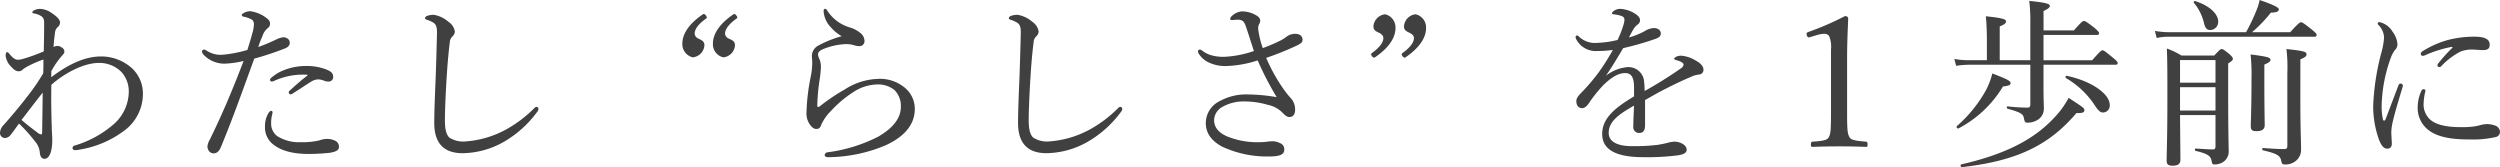 <svg xmlns="http://www.w3.org/2000/svg" xmlns:xlink="http://www.w3.org/1999/xlink" width="479" height="32.026" viewBox="0 0 479 32.026">
  <defs>
    <clipPath id="clip-path">
      <rect id="長方形_5826" data-name="長方形 5826" width="479" height="32.026" fill="#404040"/>
    </clipPath>
  </defs>
  <g id="グループ_24791" data-name="グループ 24791" transform="translate(0 0)">
    <g id="グループ_24790" data-name="グループ 24790" transform="translate(0 0)" clip-path="url(#clip-path)">
      <path id="パス_17370" data-name="パス 17370" d="M9.809,14.556c3.466-2.6,6.516-3.986,9.6-3.986a8.832,8.832,0,0,1,5.754,2.149,6.607,6.607,0,0,1,2.219,4.921,8.759,8.759,0,0,1-3.709,7.244,19.3,19.3,0,0,1-8.422,3.535,3.741,3.741,0,0,1-.9.1.426.426,0,0,1-.45-.347.471.471,0,0,1,.381-.52,20.17,20.17,0,0,0,7.695-4.263,8.437,8.437,0,0,0,2.7-6.135,5.562,5.562,0,0,0-1.352-3.64,5.935,5.935,0,0,0-4.4-1.8c-3.085,0-6.9,2.218-9.081,4.192-.069,2.809,0,5.685.07,8.042,0,.728.1,1.8.1,2.5,0,2.426-.624,3.639-1.49,3.639-.451,0-.831-.313-.9-1.247a3.663,3.663,0,0,0-.937-2.115,29.483,29.483,0,0,0-3.05-3.4c-.728,1-1.039,1.489-1.559,2.114A1.462,1.462,0,0,1,.97,26.2.966.966,0,0,1,0,25.161a2.288,2.288,0,0,1,.694-1.455c1.386-1.56,3.015-3.466,4.574-5.511a38.468,38.468,0,0,0,3.015-4.4c.035-.9.035-1.837.035-2.635a19.759,19.759,0,0,0-2.7,1.144A9.57,9.57,0,0,0,4.437,13a1.136,1.136,0,0,1-.831.417c-.52,0-.867-.243-1.421-.833a3.57,3.57,0,0,1-1.108-2.149c0-.485.138-.694.312-.694.1,0,.242.139.312.209.624.8,1.143,1.247,1.7,1.247a3.225,3.225,0,0,0,.935-.139A33.6,33.6,0,0,0,8.387,9.6c.035-1.768.07-3.57.07-5.06,0-.763.035-1.143-.416-1.594a3.428,3.428,0,0,0-1.421-.59c-.347-.07-.416-.07-.416-.243,0-.138.1-.242.277-.346a2.424,2.424,0,0,1,1.213-.313,4.142,4.142,0,0,1,2.219.8c.97.659,1.594,1.247,1.594,1.837a1.2,1.2,0,0,1-.417.831,1.609,1.609,0,0,0-.554,1.074c-.105.833-.209,1.734-.278,2.772a1.416,1.416,0,0,1,.763-.208,1.38,1.38,0,0,1,.833.313.892.892,0,0,1,.485.8c0,.277-.278.554-.52.831a15.581,15.581,0,0,0-1.976,2.875ZM7.14,25.127a1.56,1.56,0,0,0,.729.381c.173,0,.207-.138.207-.554.035-2.081.07-4.922.105-7.452-1.387,1.732-2.842,3.673-4.056,5.233.935.831,2.045,1.664,3.015,2.392" transform="translate(0 0.244)" fill="#404040"/>
      <path id="パス_17371" data-name="パス 17371" d="M47.459,7.212a4.342,4.342,0,0,1,1.247-.382c.555,0,1.248.347,1.248,1.007.034.587-.347.934-1.109,1.212A57.541,57.541,0,0,1,43.16,10.92c-2.079,5.685-4.09,11.4-6.411,16.984-.347.867-.867,1.178-1.421,1.178a1.241,1.241,0,0,1-.8-.381,1.619,1.619,0,0,1-.347-.937,3.268,3.268,0,0,1,.451-1.317c2.426-4.921,4.47-9.807,6.48-15.075a18.01,18.01,0,0,1-3.673.519,5.539,5.539,0,0,1-3.362-1.143c-.555-.451-.935-.831-.935-1.212a.369.369,0,0,1,.312-.347.912.912,0,0,1,.52.173,4.947,4.947,0,0,0,2.946.831,24.077,24.077,0,0,0,4.921-.935c.416-1.352.728-2.357.97-3.292a6.22,6.22,0,0,0,.277-1.7.979.979,0,0,0-.624-.935,5.852,5.852,0,0,0-1.386-.451c-.243-.069-.312-.173-.312-.312,0-.174.173-.278.312-.347A2.573,2.573,0,0,1,42.4,1.84a6.571,6.571,0,0,1,3.119,1.317c.589.45.657.763.657,1.074a1.039,1.039,0,0,1-.45.867A3.08,3.08,0,0,0,44.72,6.622a18.613,18.613,0,0,0-.8,2.08,34.765,34.765,0,0,0,3.535-1.49M45.76,21.56c.209-.381.416-.624.625-.624a.269.269,0,0,1,.277.243,3.089,3.089,0,0,1-.1.555,6.234,6.234,0,0,0-.173,1.594,2.975,2.975,0,0,0,1.143,2.427,7.737,7.737,0,0,0,4.505,1.178,13.829,13.829,0,0,0,3.605-.347,4.18,4.18,0,0,1,1.455-.277,3.525,3.525,0,0,1,1.56.347,1.248,1.248,0,0,1,.728,1.178c0,.657-.659.97-1.837,1.143-.935.1-2.565.208-3.743.208-2.323.035-4.956-.312-6.758-1.629a4.12,4.12,0,0,1-1.838-3.605,4.872,4.872,0,0,1,.555-2.392m5.546-7.52a13.256,13.256,0,0,0-4.4,1.178,1.589,1.589,0,0,1-.382.1.343.343,0,0,1-.347-.278.545.545,0,0,1,.243-.45,7.984,7.984,0,0,1,2.323-1.421,11.431,11.431,0,0,1,4.229-.833,10.538,10.538,0,0,1,4.055.694c.8.347,1.247.659,1.247,1.42a.868.868,0,0,1-.97.868,2.076,2.076,0,0,1-.8-.174,3.394,3.394,0,0,0-1.109-.243,2.826,2.826,0,0,0-1.421.486c-.867.521-2.218,1.455-3.4,2.183a.905.905,0,0,1-.52.209c-.1,0-.312-.243-.312-.382a.609.609,0,0,1,.242-.381c.8-.728,1.976-1.8,3.293-2.807.139-.1.1-.208-.1-.208a17.8,17.8,0,0,0-1.872.035" transform="translate(5.562 0.308)" fill="#404040"/>
      <path id="パス_17372" data-name="パス 17372" d="M71.5,23.159c0-2.183.139-5.475.278-8.837.1-2.739.173-5.442.242-8.216.035-1.281-.138-1.8-.659-2.148A5.634,5.634,0,0,0,70.148,3.4c-.278-.1-.416-.139-.416-.313s.138-.346.416-.45a3.5,3.5,0,0,1,1.247-.208A5.649,5.649,0,0,1,74.2,3.751,2.8,2.8,0,0,1,75.45,5.622a1.383,1.383,0,0,1-.485.97A1.655,1.655,0,0,0,74.48,7.7c-.208,1.663-.417,3.778-.59,6.55-.208,3.223-.347,6.62-.347,8.422,0,1.733.278,2.739.867,3.292a4.838,4.838,0,0,0,3.015.728,18.986,18.986,0,0,0,7.764-2.252,23.879,23.879,0,0,0,5.442-4.09c.173-.174.312-.278.451-.278a.378.378,0,0,1,.381.312.988.988,0,0,1-.278.694,20.8,20.8,0,0,1-6.342,5.684,16.378,16.378,0,0,1-7.9,2.184c-3.327,0-5.442-1.629-5.442-5.789" transform="translate(11.702 0.408)" fill="#404040"/>
      <path id="パス_17373" data-name="パス 17373" d="M115.835,2.387c.174-.138.348-.138.626.173.242.347.207.486.033.625-1.282.9-2.184,1.906-2.184,2.876A1.13,1.13,0,0,0,115,7c.451.243,1.179.417,1.179,1.283a2.482,2.482,0,0,1-2.219,2.322,2.593,2.593,0,0,1-2.011-2.635c0-1.213.555-3.292,3.882-5.58m5.859,0c.172-.138.346-.138.589.173.277.347.243.486.034.625-1.247.9-2.183,1.906-2.183,2.876a1.131,1.131,0,0,0,.693.935c.485.243,1.213.417,1.213,1.283a2.482,2.482,0,0,1-2.219,2.322,2.561,2.561,0,0,1-2.01-2.635c0-1.213.555-3.292,3.883-5.58" transform="translate(18.788 0.385)" fill="#404040"/>
      <path id="パス_17374" data-name="パス 17374" d="M137.058,5.059A4.89,4.89,0,0,1,135.6,1.871c0-.313.139-.417.278-.417.173,0,.277.07.45.381a7.737,7.737,0,0,0,4.333,3.189,5.534,5.534,0,0,1,2.045,1.109,1.96,1.96,0,0,1,.728,1.49.937.937,0,0,1-.935.969,3.175,3.175,0,0,1-1.074-.172,5.09,5.09,0,0,0-1.663-.209,12.723,12.723,0,0,0-4.368,1.007c-.554.242-.867.587-.867.934a2.411,2.411,0,0,0,.278.937,3.778,3.778,0,0,1,.277,1.489,20.022,20.022,0,0,1-.242,2.428A36.891,36.891,0,0,0,134.39,20c0,.139.034.243.173.243.1,0,.208-.035.416-.209a36.636,36.636,0,0,1,4.644-3.119,12.386,12.386,0,0,1,6.413-2.045,7.4,7.4,0,0,1,5.406,1.942,5.223,5.223,0,0,1,1.629,3.812c0,3.154-2.184,5.407-5.58,6.967A28.9,28.9,0,0,1,136.5,29.874c-.381,0-.693-.1-.693-.415a.59.59,0,0,1,.519-.521,29.724,29.724,0,0,0,9.706-2.98c2.772-1.6,4.366-3.5,4.366-5.719a4.314,4.314,0,0,0-1.213-3.224,4.96,4.96,0,0,0-3.362-1.074,8.539,8.539,0,0,0-4.574,1.491A21.361,21.361,0,0,0,137.023,21a9.008,9.008,0,0,0-1.837,2.566c-.208.659-.451.9-1,.9-.451,0-.9-.347-1.317-1a3.7,3.7,0,0,1-.555-2.011,39.374,39.374,0,0,1,.831-7.07,13.554,13.554,0,0,0,.278-2.633c0-.382-.07-.868-.07-1.317a2.291,2.291,0,0,1,1.352-2.01,21.271,21.271,0,0,1,4.366-1.733,7.685,7.685,0,0,1-2.01-1.629" transform="translate(22.204 0.244)" fill="#404040"/>
      <path id="パス_17375" data-name="パス 17375" d="M167.281,23.159c0-2.183.139-5.475.278-8.837.1-2.739.173-5.442.242-8.216.035-1.281-.138-1.8-.659-2.148A5.634,5.634,0,0,0,165.93,3.4c-.278-.1-.416-.139-.416-.313s.138-.346.416-.45a3.5,3.5,0,0,1,1.247-.208,5.649,5.649,0,0,1,2.807,1.317,2.8,2.8,0,0,1,1.247,1.871,1.383,1.383,0,0,1-.485.97,1.655,1.655,0,0,0-.485,1.109c-.208,1.663-.417,3.778-.59,6.55-.208,3.223-.347,6.62-.347,8.422,0,1.733.278,2.739.867,3.292a4.838,4.838,0,0,0,3.015.728,18.986,18.986,0,0,0,7.764-2.252,23.88,23.88,0,0,0,5.442-4.09c.173-.174.312-.278.451-.278a.378.378,0,0,1,.381.312.988.988,0,0,1-.278.694,20.8,20.8,0,0,1-6.342,5.684,16.378,16.378,0,0,1-7.9,2.184c-3.327,0-5.442-1.629-5.442-5.789" transform="translate(27.777 0.408)" fill="#404040"/>
      <path id="パス_17376" data-name="パス 17376" d="M212.285,7.485a7,7,0,0,0,1.317-.833,2.753,2.753,0,0,1,1.525-.485c1.039,0,1.455.52,1.455,1.144,0,.45-.243.693-1.109,1.108a54.547,54.547,0,0,1-5.857,2.357,33.029,33.029,0,0,0,3.362,6.031,17.124,17.124,0,0,0,1.455,1.8,3.252,3.252,0,0,1,.728,2.045c0,1.111-.485,1.456-1.143,1.456-.347,0-.728-.243-1.317-.867a5.365,5.365,0,0,0-2.737-1.456,15.875,15.875,0,0,0-4.4-.657,8.208,8.208,0,0,0-4.574,1.177,2.988,2.988,0,0,0-1.352,2.392c0,1.421.9,2.392,2.392,3.085a15.281,15.281,0,0,0,6.413,1.143,10.368,10.368,0,0,0,1.213-.069,7.3,7.3,0,0,1,1.177-.1,3.185,3.185,0,0,1,1.421.347,1.239,1.239,0,0,1,.833,1.213c0,.865-.59,1.351-2.913,1.351a20.353,20.353,0,0,1-9.046-1.907c-2.183-1.212-3.084-2.7-3.084-4.539a4.7,4.7,0,0,1,2.668-4.16,10.45,10.45,0,0,1,5.3-1.282,34.467,34.467,0,0,1,5.615.521,60.866,60.866,0,0,1-3.639-7.037,21.625,21.625,0,0,1-5.962,1.074,7.281,7.281,0,0,1-3.119-.554,4.5,4.5,0,0,1-2.114-1.664,1.007,1.007,0,0,1-.243-.589.342.342,0,0,1,.312-.347.733.733,0,0,1,.451.174,5.194,5.194,0,0,0,1.733.9,8.4,8.4,0,0,0,2.6.313A20.116,20.116,0,0,0,207.26,9.46c-.486-1.49-.935-2.945-1.491-4.576-.242-.728-.45-1.073-.761-1.247a1.923,1.923,0,0,0-.9-.173c-.382,0-.867.069-1.041.069-.207,0-.346-.1-.346-.242,0-.209.208-.486.589-.763a3.077,3.077,0,0,1,1.7-.66,5.338,5.338,0,0,1,2.7.764c.554.312.761.659.761,1.039a1.4,1.4,0,0,1-.242.694,2.042,2.042,0,0,0-.139.935,17.859,17.859,0,0,0,.867,3.605,31.042,31.042,0,0,0,3.327-1.421" transform="translate(32.985 0.313)" fill="#404040"/>
      <path id="パス_17377" data-name="パス 17377" d="M225.741,10.558c-.174.139-.347.139-.59-.138-.278-.347-.208-.52-.035-.66,1.248-.9,2.184-1.9,2.184-2.875,0-.417-.312-.694-.694-.937-.485-.242-1.212-.416-1.212-1.282a2.515,2.515,0,0,1,2.253-2.322,2.582,2.582,0,0,1,1.975,2.668c0,1.178-.554,3.258-3.881,5.545m9.738-5.545c0,1.178-.555,3.258-3.882,5.545-.173.139-.347.139-.59-.138-.277-.347-.207-.52-.034-.66,1.247-.9,2.184-1.9,2.184-2.875,0-.417-.312-.694-.729-.937-.451-.242-1.178-.416-1.178-1.282a2.482,2.482,0,0,1,2.219-2.322,2.574,2.574,0,0,1,2.01,2.668" transform="translate(37.753 0.393)" fill="#404040"/>
      <path id="パス_17378" data-name="パス 17378" d="M269.7,16.565c0-1.975-.486-2.806-1.733-2.806-1.421,0-2.876,1.038-4.264,2.426a27.248,27.248,0,0,0-2.737,3.466c-.278.381-.729.831-1.178.831-.659,0-1.144-.416-1.144-1.386,0-.52.381-1,1.074-1.7a37.637,37.637,0,0,0,3.362-3.986,45,45,0,0,0,2.565-4.09,20.214,20.214,0,0,1-2.98.208,4.188,4.188,0,0,1-4.021-2.219.834.834,0,0,1-.138-.451.283.283,0,0,1,.277-.312.67.67,0,0,1,.416.278A4.461,4.461,0,0,0,262.63,7.97a19.113,19.113,0,0,0,3.917-.555A19.763,19.763,0,0,0,267.69,4.47a3.983,3.983,0,0,0,.174-.9c0-.451-.243-.659-.694-.8a8.633,8.633,0,0,0-1.421-.277c-.173-.035-.277-.1-.277-.209a.677.677,0,0,1,.277-.381,2.111,2.111,0,0,1,1.351-.45,5.923,5.923,0,0,1,2.6.8c.831.485,1.143.937,1.143,1.351a.923.923,0,0,1-.382.8,3.262,3.262,0,0,0-.865.937c-.209.347-.59,1.038-.867,1.594a14.612,14.612,0,0,0,3.015-1.213,3.581,3.581,0,0,1,1.768-.59c.761,0,1.317.416,1.317,1.041s-.486.833-1.144,1.074a57.909,57.909,0,0,1-6.066,1.733c-1.074,1.8-2.149,3.639-3.327,5.3a7.8,7.8,0,0,1,4.16-1.664,3,3,0,0,1,3.188,2.946c.069.416.069,1.039.1,1.628a81.267,81.267,0,0,0,6.932-4.331,1.035,1.035,0,0,0,.52-.729c0-.173-.139-.311-.417-.485a4.612,4.612,0,0,0-1.039-.381c-.208-.07-.347-.139-.347-.243,0-.139.243-.347.52-.451a2.17,2.17,0,0,1,.867-.139,6.143,6.143,0,0,1,2.635.867c1.039.555,1.594,1.144,1.594,1.837a.894.894,0,0,1-.9.9,4.8,4.8,0,0,0-1.352.381c-1.7.728-3.431,1.525-5.823,2.772-1.005.52-2.149,1.213-3.118,1.734v4.852c0,.97-.383,1.455-1.076,1.455a1.1,1.1,0,0,1-1.178-1.247c0-.831.069-2.288.139-3.987-3.05,1.734-4.852,3.085-4.852,5.234,0,1.421,1.247,2.529,4.47,2.529a37.96,37.96,0,0,0,4.852-.242,20.319,20.319,0,0,0,2.045-.417,5.726,5.726,0,0,1,1.178-.207c1.213,0,2.392.693,2.392,1.524,0,.555-.381.9-1.733,1.109a46.185,46.185,0,0,1-6.55.346c-4.713,0-7.9-1.143-7.9-4.435,0-3.015,2.392-4.991,6.1-7.209Z" transform="translate(43.382 0.244)" fill="#404040"/>
      <path id="パス_17379" data-name="パス 17379" d="M296.85,6.732c-.277,0-.451-.347-.451-.728,0-.139.1-.243.416-.347a53.959,53.959,0,0,0,6.932-3.015c.346,0,.624.138.624.451-.1,2.7-.208,4.713-.208,7.52V21.289c0,3.362.1,3.882.45,4.54.243.45.764.693,3.155.867.243.034.311.138.311.52,0,.416-.068.485-.277.485-1.629-.069-3.57-.1-5.13-.1-1.662,0-3.43.035-5.164.1-.207,0-.277-.069-.277-.485,0-.382.07-.486.347-.52,2.253-.139,2.807-.347,3.085-.867.311-.59.415-1.178.415-4.54V9.019a5.211,5.211,0,0,0-.381-2.6,1.152,1.152,0,0,0-.97-.381,5.162,5.162,0,0,0-1.247.208Z" transform="translate(49.742 0.443)" fill="#404040"/>
      <path id="パス_17380" data-name="パス 17380" d="M335.2,4.514a31.76,31.76,0,0,0-.208-4.366c3.535.347,3.951.624,3.951.97,0,.277-.312.555-1.212.97V5.8h5.822c1.456-1.663,1.7-1.8,1.907-1.8.243,0,.52.139,2.045,1.317.693.624.866.831.866,1.039s-.105.312-.451.312H337.727v4.852h9.323c1.525-1.733,1.768-1.906,1.975-1.906.243,0,.486.173,2.045,1.456.728.589.868.8.868,1s-.1.313-.451.313H337.727v4.539c0,2.288.068,3.119.068,3.743a2.522,2.522,0,0,1-1,2.149,3.562,3.562,0,0,1-2.115.66c-.485,0-.554-.1-.728-.937-.138-.694-.59-1.041-3.119-1.733-.207-.069-.173-.486.035-.45a32.841,32.841,0,0,0,3.848.242c.346,0,.485-.208.485-.589V12.383H323.48a16.225,16.225,0,0,0-2.494.207l-.347-1.317a16.4,16.4,0,0,0,2.807.243h3.431V7.045c-.035-1.525-.069-2.7-.208-3.952,3.5.347,3.882.625,3.882,1.005,0,.277-.243.555-1.213.937v6.48H335.2ZM321.125,24.132a25.427,25.427,0,0,0,5.51-6.758,13.66,13.66,0,0,0,1.282-3.328c3.015,1.179,3.5,1.421,3.5,1.873,0,.311-.312.519-1.456.624a21.639,21.639,0,0,1-8.526,8.04c-.207.1-.485-.277-.311-.451m.832,7.348c7.762-1.8,13.551-4.4,17.711-8.838a17.032,17.032,0,0,0,2.876-3.917c2.875,1.872,3.015,1.976,3.015,2.392,0,.381-.313.555-1.525.52C338.7,27.944,332.423,30.822,322.1,32c-.243.035-.382-.45-.139-.52m25.578-11.334a16.554,16.554,0,0,0-5.545-5.233c-.139-.07,0-.451.173-.416,4.748,1,8.249,3.466,8.249,5.579a1.326,1.326,0,0,1-1.283,1.456c-.485,0-.867-.277-1.594-1.386" transform="translate(53.81 0.024)" fill="#404040"/>
      <path id="パス_17381" data-name="パス 17381" d="M379.471,6.17c1.594-1.768,1.871-1.906,2.079-1.906s.486.138,2.08,1.42c.728.59.9.8.9,1.005,0,.243-.1.347-.451.347H356.388a10.655,10.655,0,0,0-2.494.243l-.347-1.352a16.382,16.382,0,0,0,2.806.243h14.662a37.705,37.705,0,0,0,1.94-4.055A10.392,10.392,0,0,0,373.614,0c2.426.831,3.674,1.421,3.674,1.768,0,.451-.416.624-1.525.657a26.664,26.664,0,0,1-3.605,3.744ZM358.364,22.043c.034,4.922.069,7.037.069,8.6,0,.763-.486,1.109-1.49,1.109-.831,0-1.144-.277-1.144-.937,0-1.628.14-4.263.14-11.714,0-5.13,0-7.452-.105-9.809a14.949,14.949,0,0,1,2.807,1.352h6.274c1.041-1.111,1.212-1.248,1.421-1.248.243,0,.451.138,1.525,1.005.485.45.624.657.624.867,0,.243-.174.416-.9.9v4.507c0,9.74.1,11.055.1,12.165a2.418,2.418,0,0,1-.937,2.114,3.006,3.006,0,0,1-1.8.555c-.347,0-.45-.139-.52-.59-.173-.935-.52-1.421-3.084-2.01-.173-.035-.173-.451,0-.451,1.663.1,2.6.174,3.327.174.347,0,.486-.174.486-.625V22.043Zm6.793-10.535h-6.793v4.331h6.793Zm-6.793,9.67h6.793V16.706h-6.793Zm4.609-16.671A9.364,9.364,0,0,0,361,.521c-.105-.14.1-.383.277-.313,2.772.9,4.4,2.461,4.4,3.952a1.57,1.57,0,0,1-1.489,1.594c-.659,0-.97-.313-1.213-1.247m11.542,10.813c0,5.2.069,7.833.069,8.63,0,.831-.52,1.178-1.56,1.178-.867,0-1.108-.208-1.108-1.041,0-.761.138-3.326.138-9.011a37.342,37.342,0,0,0-.173-4.644c3.258.416,3.813.59,3.813,1.041,0,.277-.278.52-1.178.9Zm6.9,4.159c0,4.922.138,7.625.138,9.22a2.722,2.722,0,0,1-.865,2.01,3.072,3.072,0,0,1-2.184.8c-.555,0-.624-.1-.763-.728-.174-.867-.659-1.351-3.5-1.977-.173-.034-.173-.45,0-.45,1.838.139,3.119.208,3.951.208.59,0,.729-.139.729-.624V14.071a29.556,29.556,0,0,0-.173-4.678c3.466.381,3.847.521,3.847,1.039,0,.312-.243.555-1.178.937Z" transform="translate(59.332 0)" fill="#404040"/>
      <path id="パス_17382" data-name="パス 17382" d="M394.63,15.4a.444.444,0,0,1,.416.382,1.574,1.574,0,0,1-.069.347c-.833,2.772-1.49,4.955-1.8,6.309a10.416,10.416,0,0,0-.346,2.218c0,.624.1,1.768.1,2.253,0,.693-.382.97-.833.97-.624,0-1.074-.381-1.594-1.629a18.945,18.945,0,0,1-1.144-6.55,46.05,46.05,0,0,1,1.56-10.19,14.7,14.7,0,0,0,.521-2.841A3.533,3.533,0,0,0,390.4,4.21a.472.472,0,0,1-.174-.347c0-.138.14-.242.313-.242a3.919,3.919,0,0,1,2.529,1.837,4.437,4.437,0,0,1,.937,2.391,1.531,1.531,0,0,1-.486,1.144,5.405,5.405,0,0,0-.8,1.525,28.45,28.45,0,0,0-1.732,8.942,11.584,11.584,0,0,0,.243,2.807c.034.174.138.242.242.242.069,0,.173-.068.243-.242.8-2.045,1.628-4.3,2.461-6.446.1-.312.278-.417.451-.417m3.951,1.421c.139-.242.243-.347.416-.347.208,0,.381.105.381.313a11.619,11.619,0,0,0-.346,2.288,3.92,3.92,0,0,0,1.282,3.257c1.421,1.213,3.917,1.42,5.927,1.42a16.284,16.284,0,0,0,2.461-.138,9.925,9.925,0,0,0,1.282-.277,5.487,5.487,0,0,1,1.317-.173,5.043,5.043,0,0,1,1.421.277,1.361,1.361,0,0,1,.935,1.178,1.035,1.035,0,0,1-.865,1.039,19.336,19.336,0,0,1-4.818.451c-2.876,0-6.272-.208-8.353-2.079a5.3,5.3,0,0,1-1.732-4.056,7.774,7.774,0,0,1,.693-3.154M404.265,8.4a23.581,23.581,0,0,0-4.851,1.526,1.494,1.494,0,0,1-.521.173.393.393,0,0,1-.416-.382c0-.242.139-.381.416-.555a18.354,18.354,0,0,1,4.679-2.079,19.864,19.864,0,0,1,5.234-.659c2.392,0,2.876.763,2.876,1.524,0,.867-.485,1.041-1.387,1.041-.485,0-1.421-.1-1.975-.1a5.926,5.926,0,0,0-2.219.381,13.8,13.8,0,0,0-3.673,2.772.53.53,0,0,1-.417.209.407.407,0,0,1-.347-.313.645.645,0,0,1,.208-.45,28.526,28.526,0,0,1,2.635-2.913c.1-.1.07-.242-.243-.173" transform="translate(65.343 0.607)" fill="#404040"/>
    </g>
  </g>
</svg>
